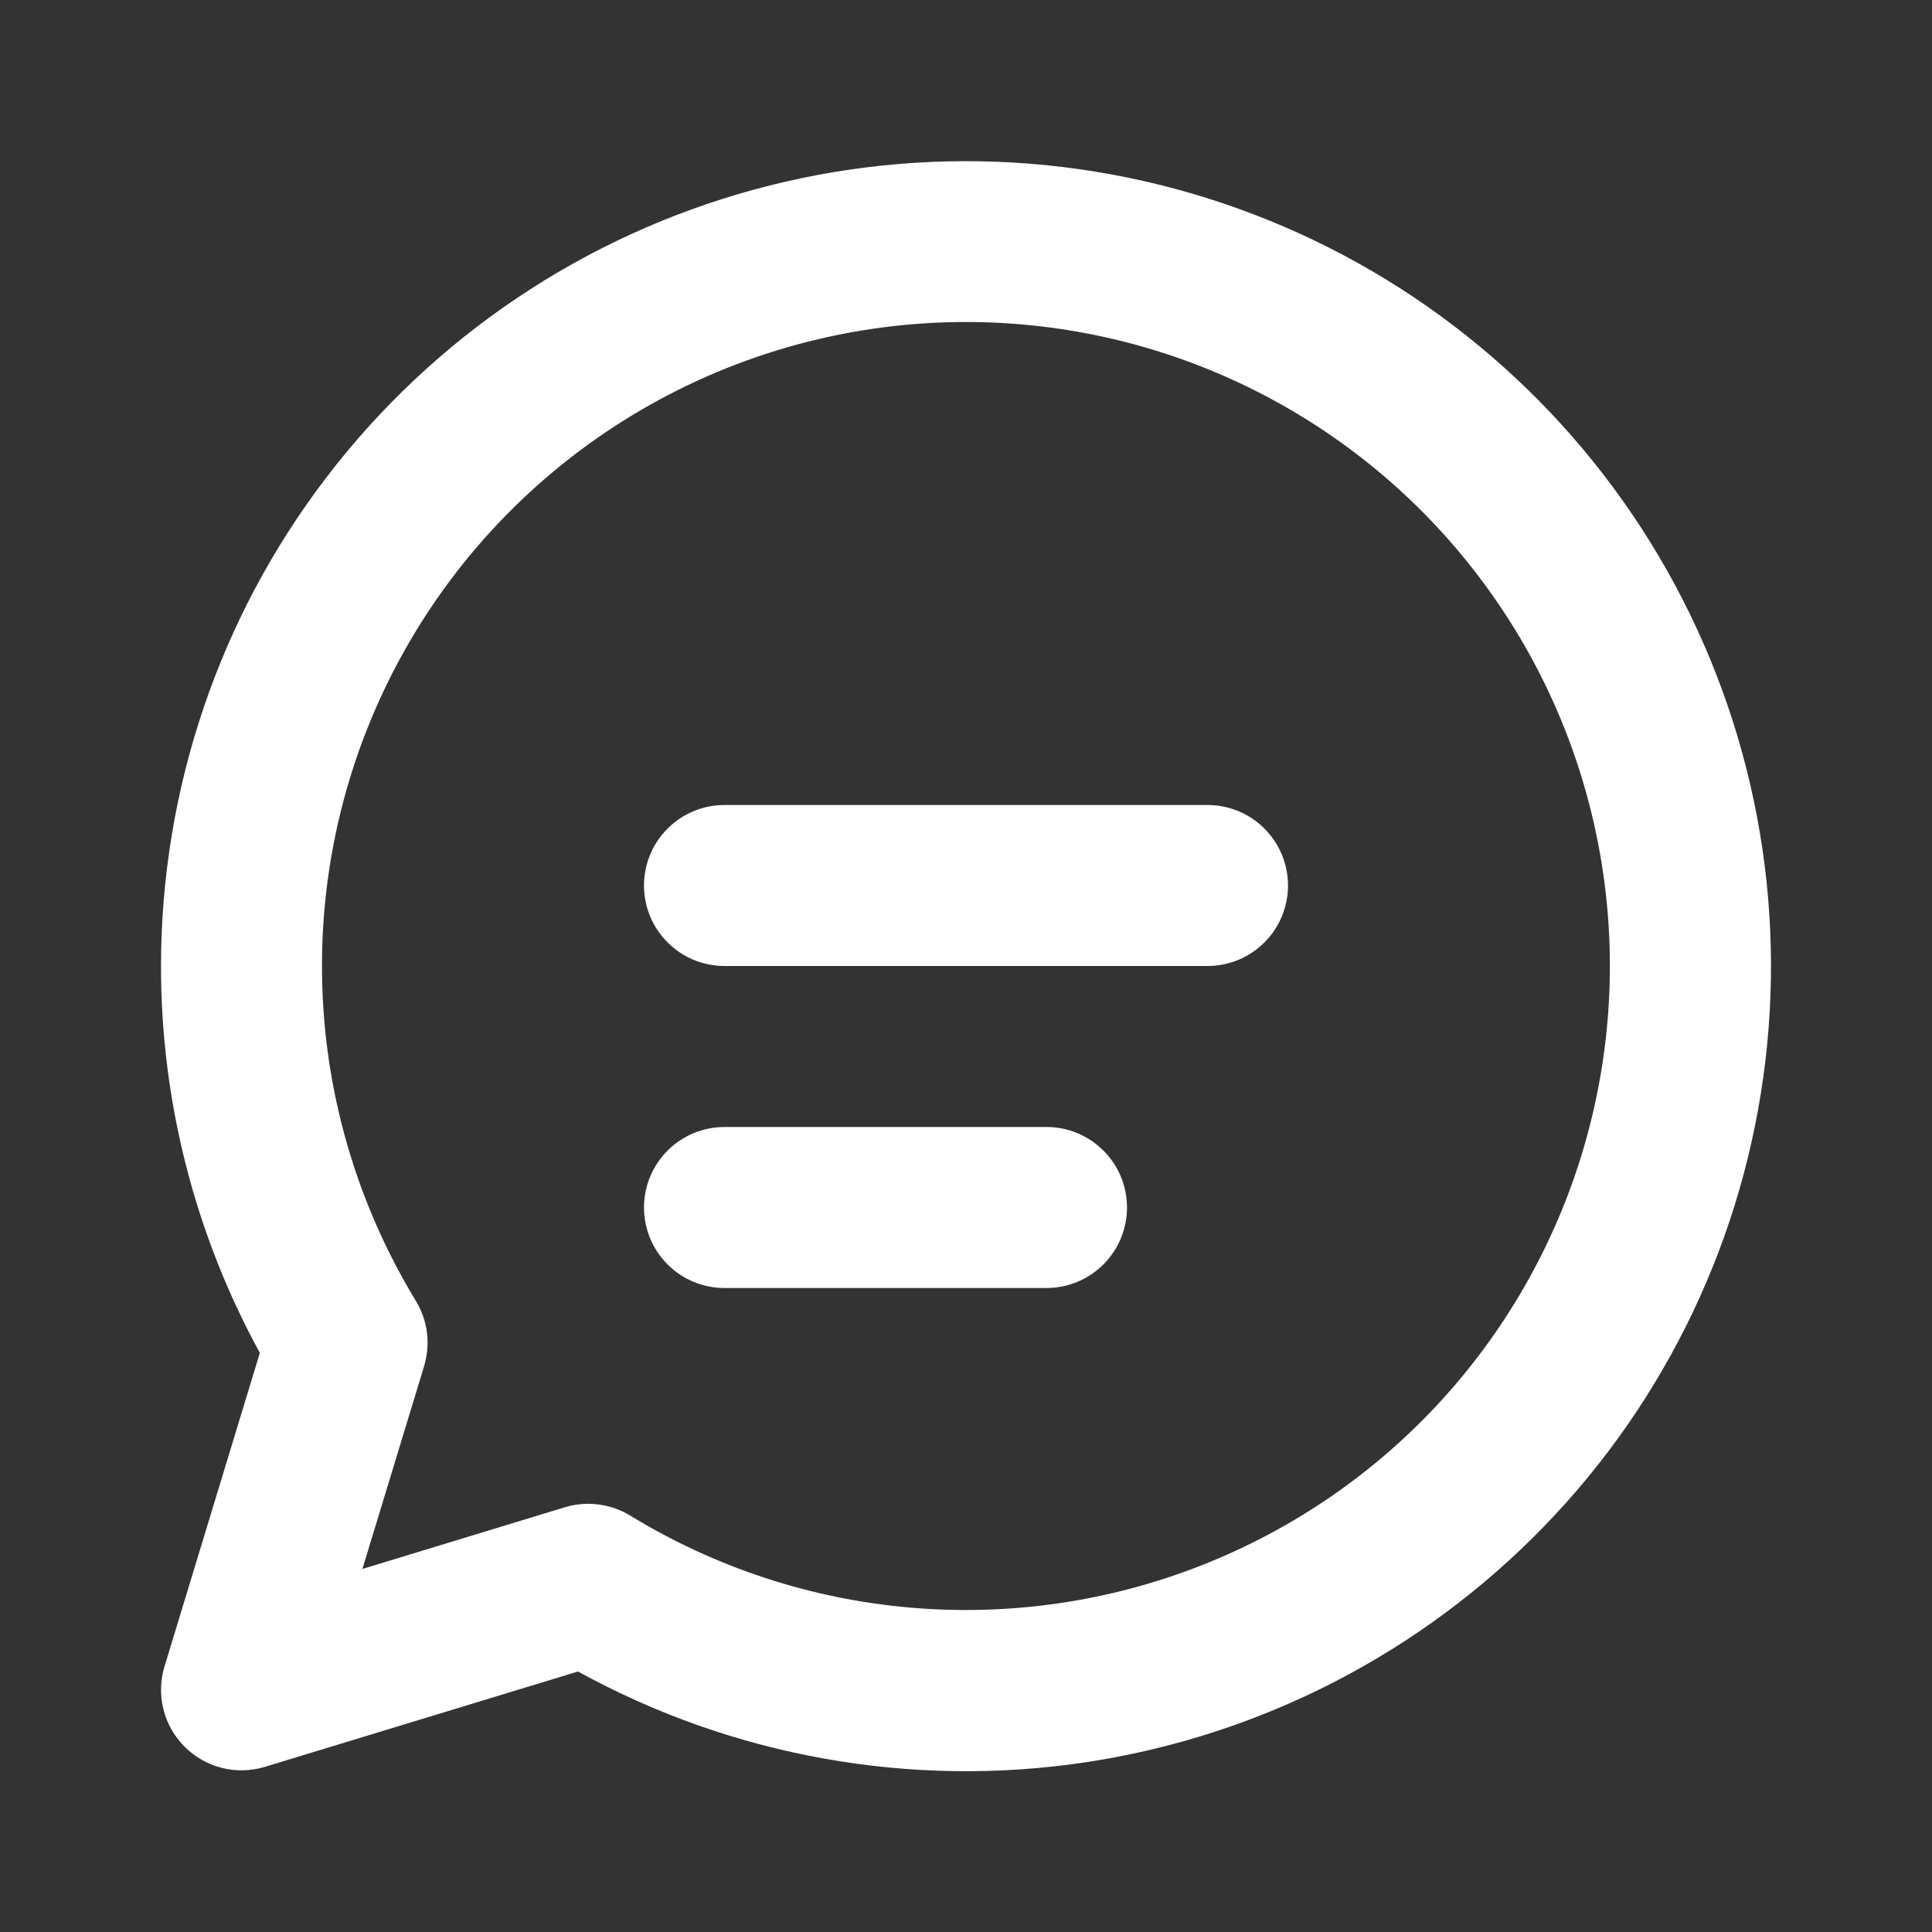 <svg width="24" height="24" viewBox="0 0 24 24" fill="none" xmlns="http://www.w3.org/2000/svg">
<rect x="0" y="0" width="24" height="24" fill="#333333" stroke="none"/>
<path d="M8 11C8 10.735 8.105 10.48 8.293 10.293C8.48 10.105 8.735 10 9 10H15C15.265 10 15.52 10.105 15.707 10.293C15.895 10.48 16 10.735 16 11C16 11.265 15.895 11.52 15.707 11.707C15.52 11.895 15.265 12 15 12H9C8.735 12 8.48 11.895 8.293 11.707C8.105 11.52 8 11.265 8 11ZM9 14C8.735 14 8.48 14.105 8.293 14.293C8.105 14.48 8 14.735 8 15C8 15.265 8.105 15.52 8.293 15.707C8.48 15.895 8.735 16 9 16H13C13.265 16 13.52 15.895 13.707 15.707C13.895 15.52 14 15.265 14 15C14 14.735 13.895 14.48 13.707 14.293C13.52 14.105 13.265 14 13 14H9ZM2 12C2.001 9.808 2.721 7.676 4.052 5.934C5.382 4.191 7.249 2.934 9.364 2.356C11.478 1.778 13.725 1.911 15.757 2.735C17.788 3.558 19.493 5.027 20.609 6.914C21.724 8.801 22.189 11.003 21.93 13.18C21.672 15.357 20.706 17.389 19.179 18.963C17.653 20.537 15.652 21.566 13.484 21.892C11.316 22.217 9.101 21.821 7.18 20.764L3.292 21.948C3.119 22.001 2.934 22.006 2.758 21.962C2.582 21.918 2.422 21.827 2.293 21.698C2.165 21.57 2.074 21.41 2.03 21.234C1.986 21.058 1.991 20.873 2.044 20.7L3.228 16.806C2.422 15.333 1.999 13.68 2 12ZM12 4C10.58 4 9.185 4.378 7.96 5.095C6.734 5.812 5.721 6.843 5.025 8.081C4.329 9.319 3.976 10.719 4.001 12.139C4.025 13.559 4.428 14.947 5.166 16.16C5.239 16.28 5.286 16.415 5.304 16.555C5.321 16.695 5.309 16.837 5.268 16.972L4.502 19.49L7.016 18.724C7.151 18.683 7.294 18.671 7.434 18.689C7.574 18.707 7.709 18.754 7.83 18.828C8.884 19.472 10.073 19.863 11.304 19.97C12.535 20.077 13.774 19.898 14.923 19.446C16.073 18.995 17.103 18.283 17.932 17.367C18.76 16.451 19.366 15.355 19.7 14.166C20.034 12.977 20.089 11.726 19.859 10.512C19.63 9.299 19.122 8.154 18.376 7.17C17.63 6.185 16.666 5.386 15.56 4.836C14.454 4.286 13.235 4 12 4Z" fill="white"/>
</svg>
